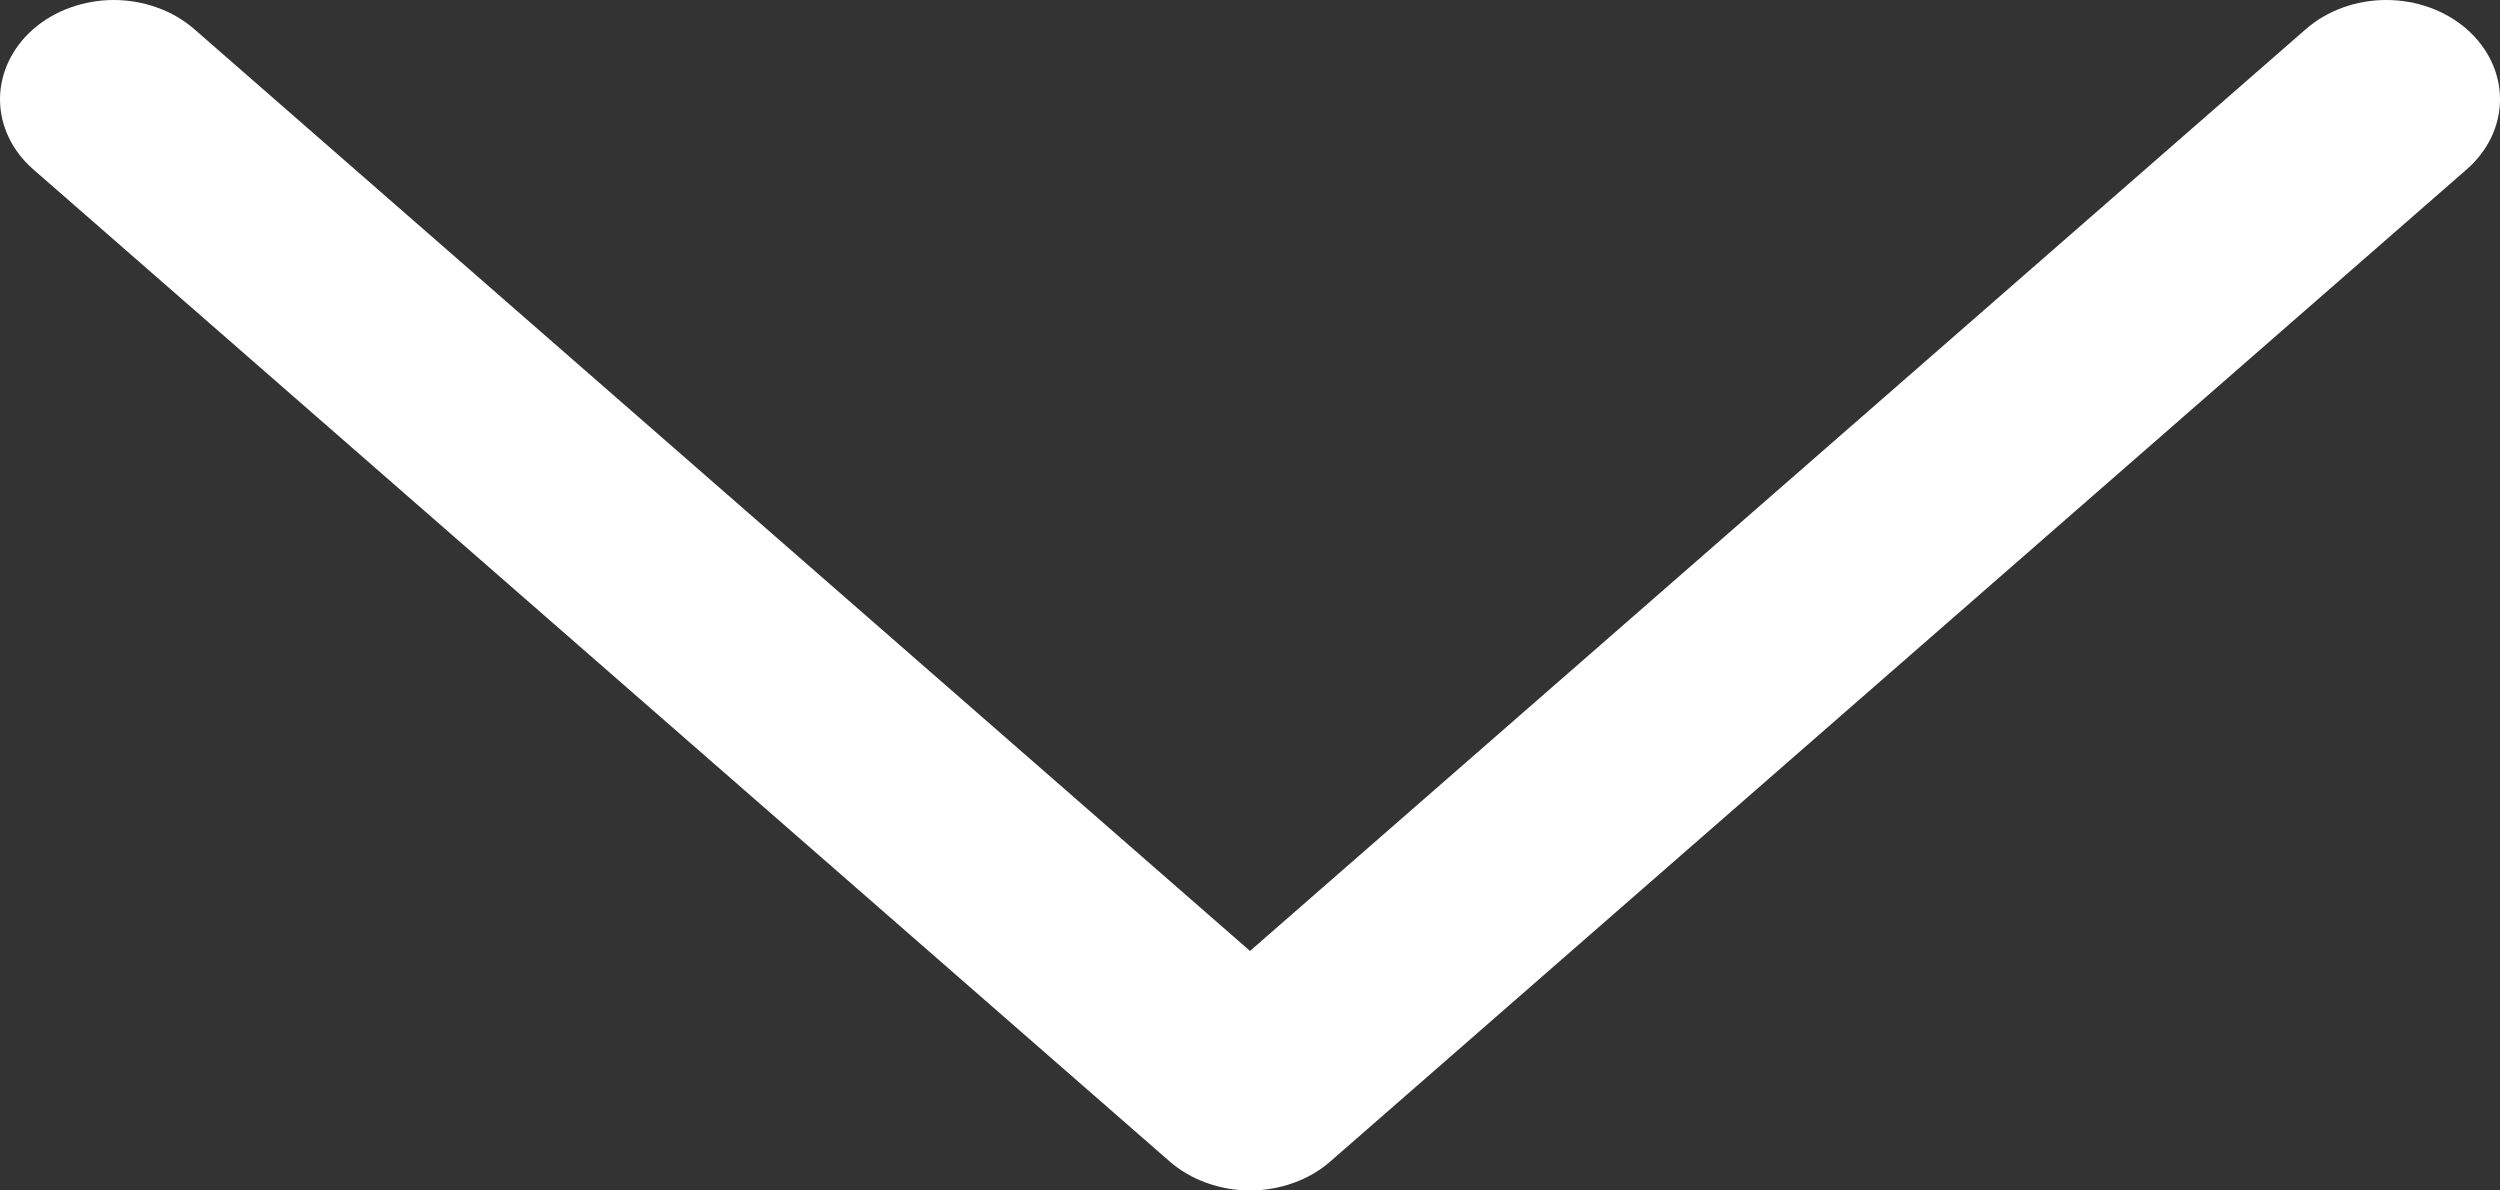 <svg width="21" height="10" viewBox="0 0 21 10" fill="none" xmlns="http://www.w3.org/2000/svg">
<rect x="0" y="0" width="21" height="10" fill="#333333" stroke="none"/>
<path d="M0.28 0.244C0.369 0.167 0.474 0.105 0.59 0.064C0.706 0.022 0.83 0 0.955 0C1.081 0 1.205 0.022 1.321 0.064C1.437 0.105 1.542 0.167 1.631 0.244L10.5 7.988L19.37 0.244C19.549 0.088 19.792 0 20.045 0C20.298 0 20.541 0.088 20.72 0.244C20.899 0.401 21 0.613 21 0.834C21 1.055 20.899 1.267 20.72 1.423L11.175 9.756C11.087 9.833 10.982 9.895 10.866 9.936C10.75 9.978 10.626 10 10.5 10C10.375 10 10.251 9.978 10.135 9.936C10.019 9.895 9.913 9.833 9.825 9.756L0.28 1.423C0.191 1.346 0.121 1.254 0.073 1.153C0.025 1.052 0 0.943 0 0.834C0 0.724 0.025 0.616 0.073 0.515C0.121 0.414 0.191 0.322 0.28 0.244Z" fill="white"/>
</svg>

